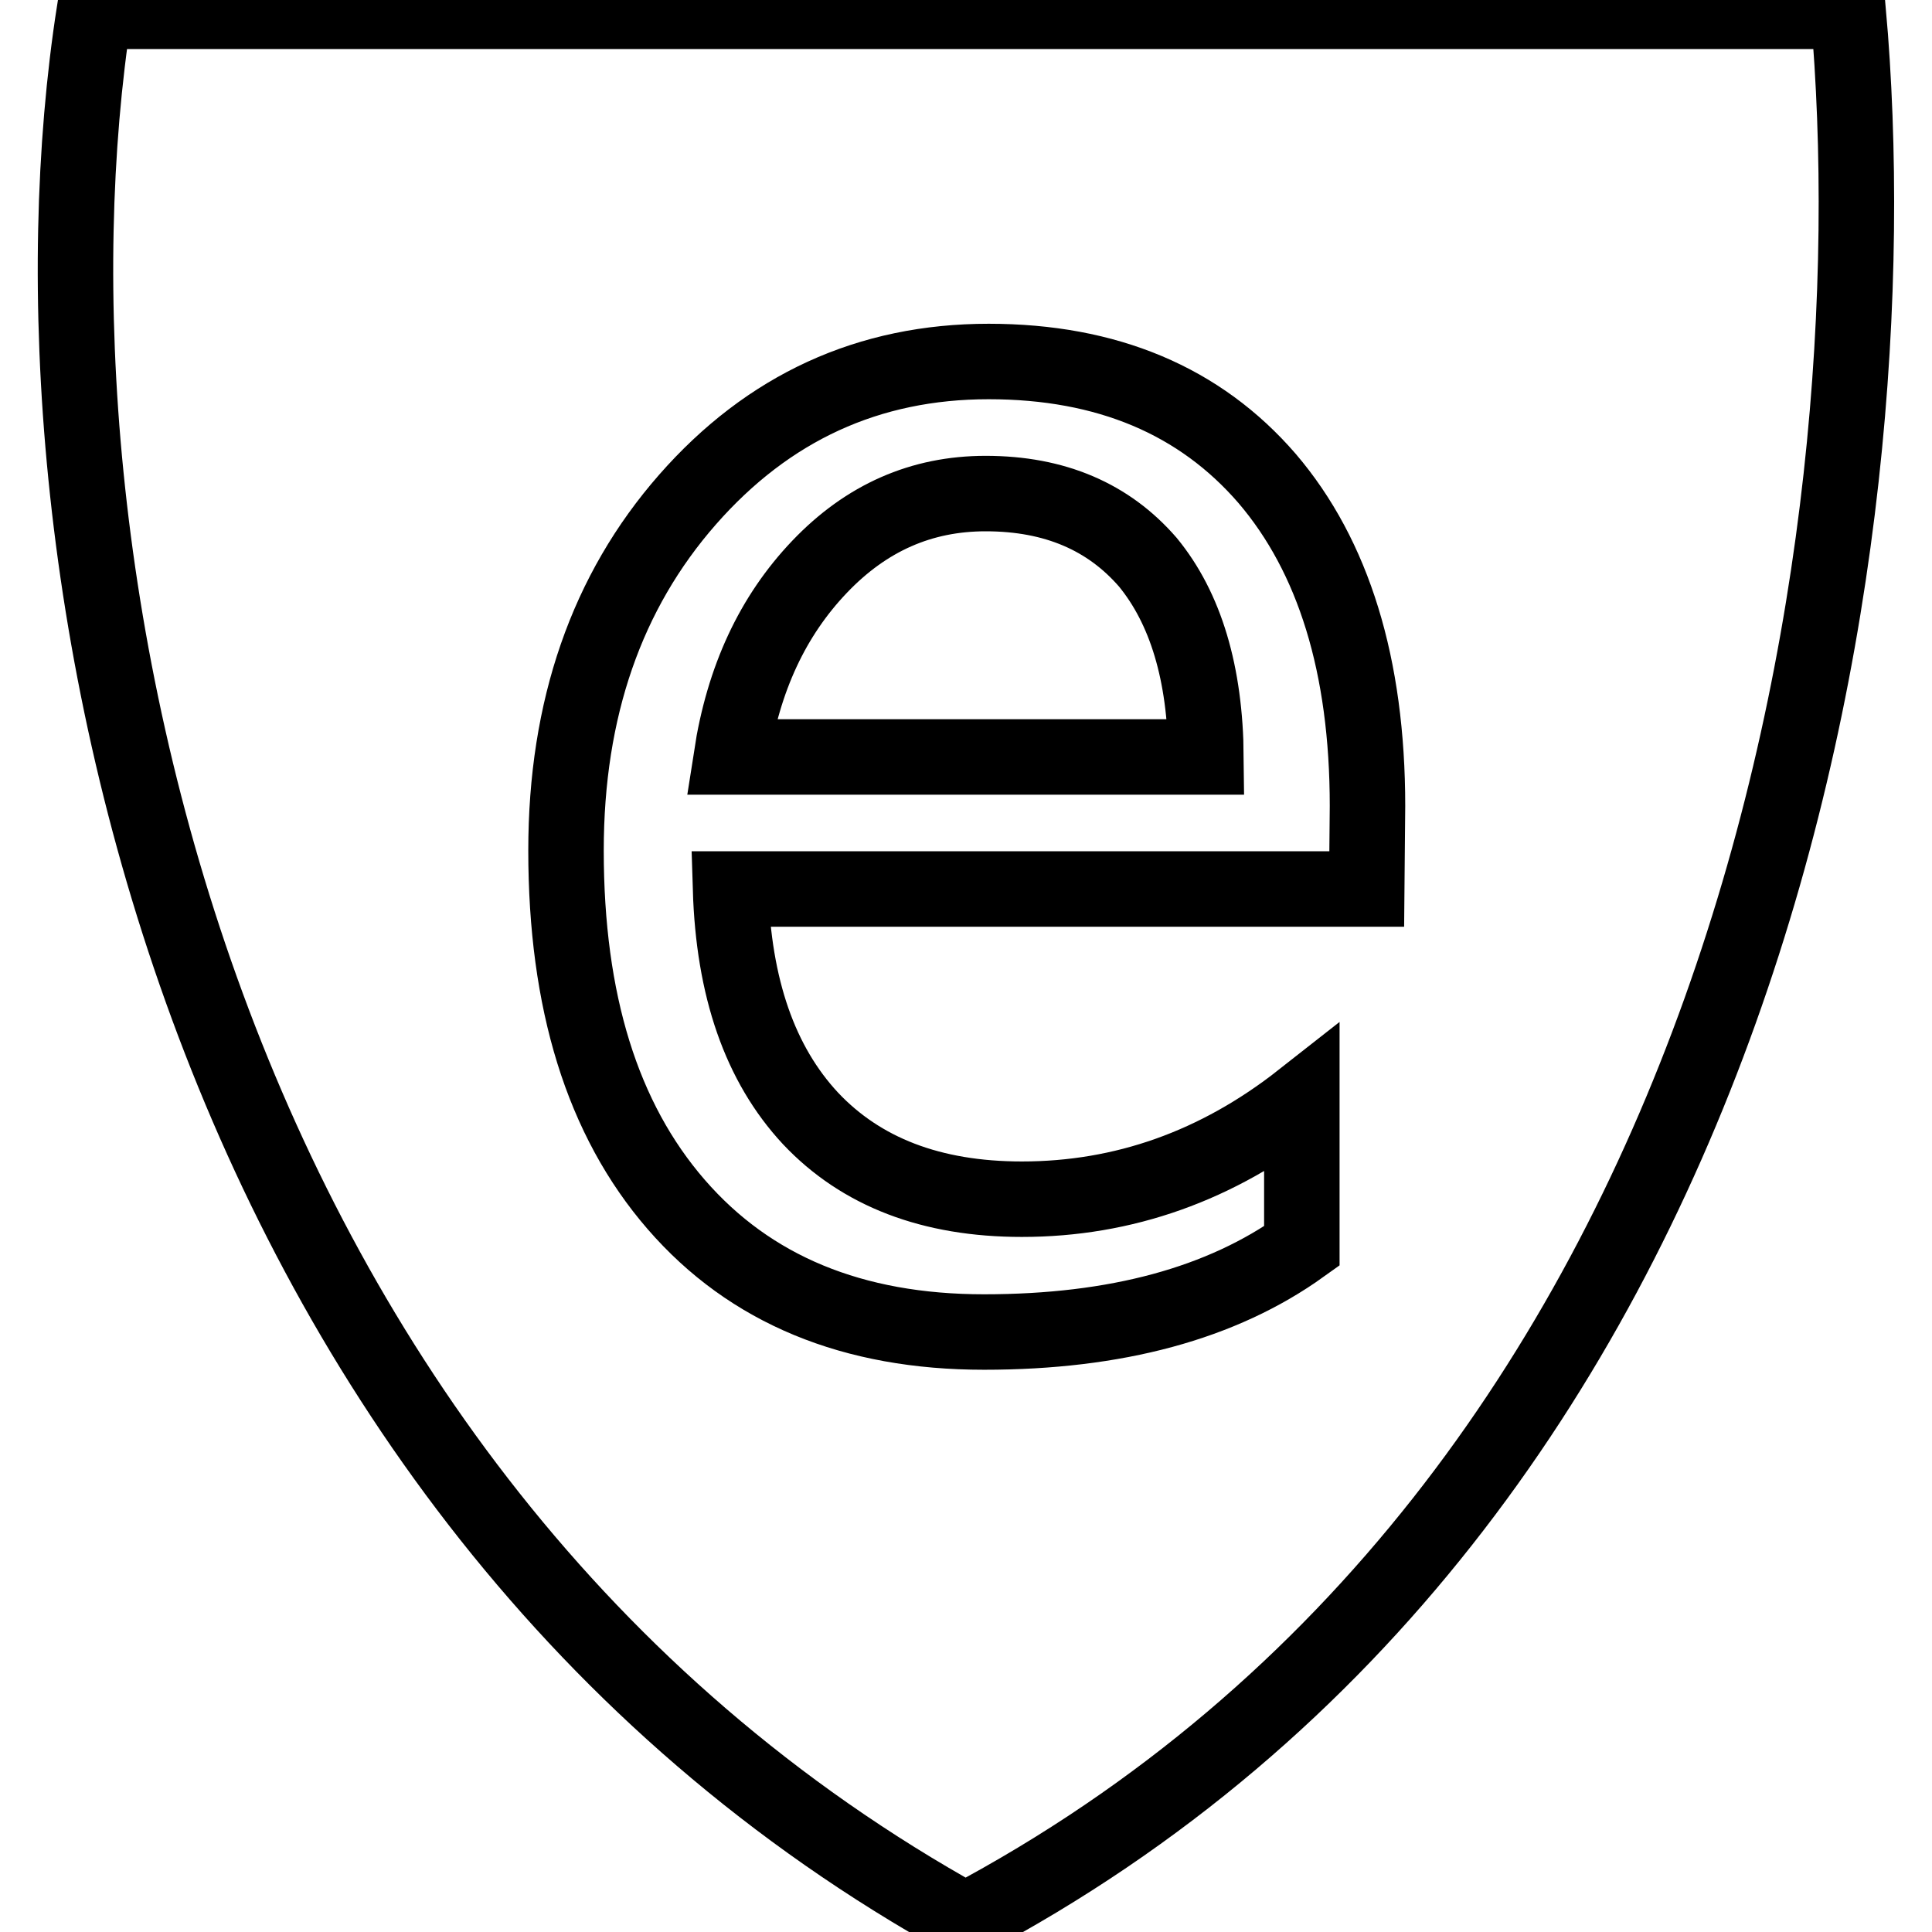 <?xml version="1.0" encoding="utf-8"?>
<!-- Svg Vector Icons : http://www.onlinewebfonts.com/icon -->
<!DOCTYPE svg PUBLIC "-//W3C//DTD SVG 1.1//EN" "http://www.w3.org/Graphics/SVG/1.1/DTD/svg11.dtd">
<svg version="1.1" xmlns="http://www.w3.org/2000/svg" xmlns:xlink="http://www.w3.org/1999/xlink" x="0px" y="0px" viewBox="0 0 256 256" enable-background="new 0 0 256 256" xml:space="preserve">
<g> <path stroke-width="10" fill-opacity="0" stroke="#000000"  d="M130.6,65.4c-8.5,0-15.8,3.2-22,9.7c-6.2,6.5-10.1,14.8-11.7,25.2h62.9c-0.1-11.1-2.7-19.7-7.7-25.8 C146.9,68.5,139.8,65.4,130.6,65.4z M244.9,1.5H131.1H12.5c-11.1,71.2,12.6,196.1,115.4,253C232.3,199.2,251.2,72.7,244.9,1.5z  M181.1,117.8H96.8c0.4,13.1,3.9,23.2,10.6,30.4c6.7,7.1,16,10.7,28,10.7c13.5,0,25.9-4.4,37.1-13.2v19.4 c-10.6,7.6-24.6,11.4-42.1,11.4c-17.4,0-31-5.6-40.8-16.9c-9.8-11.3-14.6-26.9-14.6-46.9c0-18.8,5.4-34.3,16.1-46.5 c10.7-12.2,24-18.3,39.9-18.3c15.7,0,28,5.2,36.9,15.5c8.8,10.3,13.3,24.8,13.3,43.4L181.1,117.8L181.1,117.8z"/></g>
</svg>